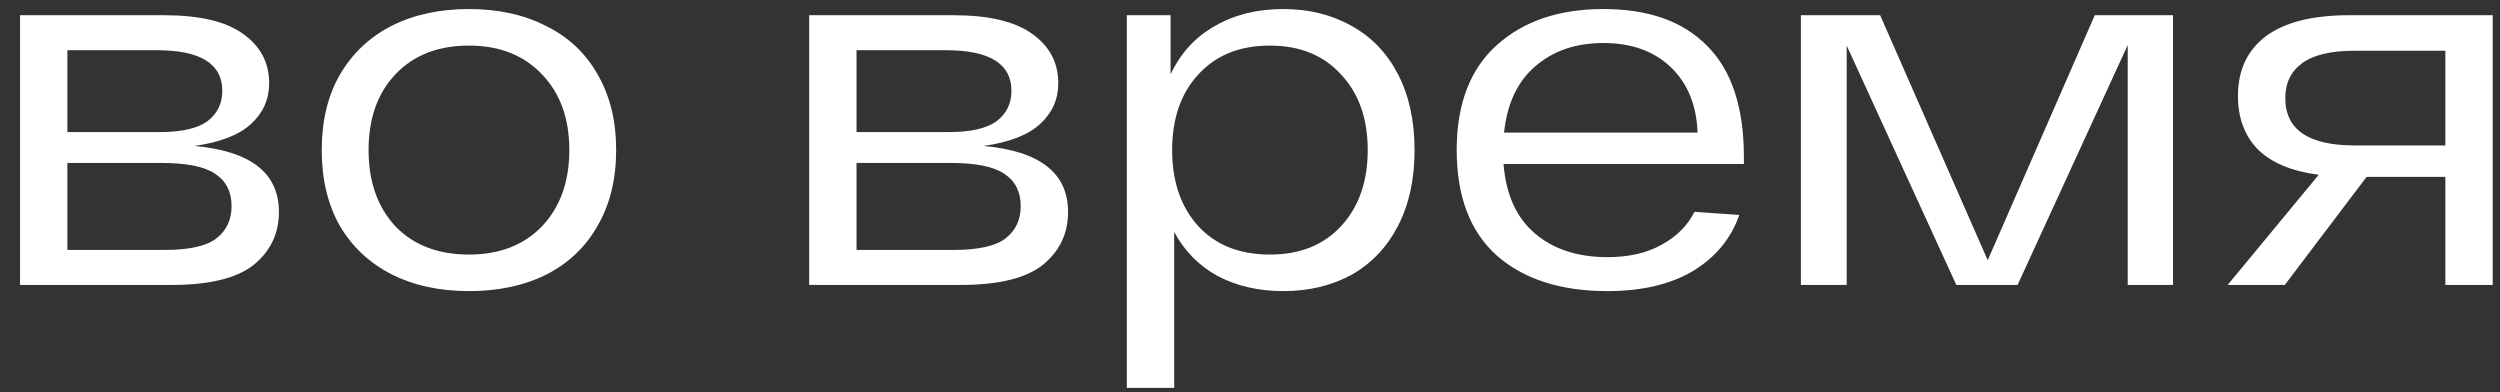 <?xml version="1.0" encoding="UTF-8"?> <svg xmlns="http://www.w3.org/2000/svg" width="102" height="16" viewBox="0 0 102 16" fill="none"><rect x="0" y="0" width="102" height="16" fill="#333333" stroke="none"/><path d="M7.936 5.955C10.232 6.165 11.38 7.061 11.38 8.643C11.38 9.525 11.037 10.246 10.351 10.806C9.665 11.352 8.545 11.626 6.991 11.626H0.817V0.621H6.697C8.139 0.621 9.21 0.873 9.91 1.377C10.624 1.881 10.981 2.553 10.981 3.393C10.981 4.051 10.736 4.604 10.246 5.052C9.77 5.5 9 5.801 7.936 5.955ZM9.07 3.708C9.07 2.602 8.181 2.049 6.403 2.049H2.749V5.388H6.529C7.411 5.388 8.055 5.241 8.461 4.947C8.867 4.639 9.07 4.226 9.07 3.708ZM6.718 10.197C7.712 10.197 8.412 10.043 8.818 9.735C9.238 9.413 9.448 8.972 9.448 8.412C9.448 7.824 9.224 7.383 8.776 7.089C8.342 6.795 7.614 6.648 6.592 6.648H2.749V10.197H6.718ZM13.127 6.123C13.127 4.933 13.372 3.911 13.862 3.057C14.366 2.189 15.066 1.524 15.962 1.062C16.872 0.6 17.929 0.369 19.133 0.369C20.337 0.369 21.387 0.6 22.283 1.062C23.193 1.51 23.893 2.168 24.383 3.036C24.887 3.904 25.139 4.933 25.139 6.123C25.139 7.313 24.887 8.342 24.383 9.21C23.893 10.079 23.193 10.743 22.283 11.206C21.387 11.653 20.337 11.877 19.133 11.877C17.929 11.877 16.872 11.646 15.962 11.184C15.066 10.723 14.366 10.065 13.862 9.21C13.372 8.342 13.127 7.313 13.127 6.123ZM15.038 6.123C15.038 7.411 15.402 8.447 16.13 9.231C16.872 10.002 17.873 10.386 19.133 10.386C20.379 10.386 21.373 10.002 22.115 9.231C22.857 8.447 23.228 7.411 23.228 6.123C23.228 4.835 22.857 3.806 22.115 3.036C21.373 2.252 20.379 1.86 19.133 1.86C17.873 1.86 16.872 2.252 16.13 3.036C15.402 3.806 15.038 4.835 15.038 6.123ZM40.133 5.955C42.429 6.165 43.577 7.061 43.577 8.643C43.577 9.525 43.234 10.246 42.548 10.806C41.862 11.352 40.742 11.626 39.188 11.626H33.014V0.621H38.894C40.336 0.621 41.407 0.873 42.107 1.377C42.821 1.881 43.178 2.553 43.178 3.393C43.178 4.051 42.933 4.604 42.443 5.052C41.967 5.5 41.197 5.801 40.133 5.955ZM41.267 3.708C41.267 2.602 40.378 2.049 38.6 2.049H34.946V5.388H38.726C39.608 5.388 40.252 5.241 40.658 4.947C41.064 4.639 41.267 4.226 41.267 3.708ZM38.915 10.197C39.909 10.197 40.609 10.043 41.015 9.735C41.435 9.413 41.645 8.972 41.645 8.412C41.645 7.824 41.421 7.383 40.973 7.089C40.539 6.795 39.811 6.648 38.789 6.648H34.946V10.197H38.915ZM52.359 0.369C53.409 0.369 54.34 0.6 55.152 1.062C55.964 1.51 56.594 2.168 57.042 3.036C57.49 3.904 57.714 4.933 57.714 6.123C57.714 7.313 57.49 8.342 57.042 9.21C56.594 10.079 55.964 10.743 55.152 11.206C54.34 11.653 53.409 11.877 52.359 11.877C51.365 11.877 50.476 11.675 49.692 11.268C48.922 10.848 48.327 10.246 47.907 9.462V15.825H45.975V0.621H47.76V3.036C48.166 2.168 48.768 1.51 49.566 1.062C50.364 0.6 51.295 0.369 52.359 0.369ZM51.813 10.386C53.031 10.386 53.997 10.002 54.711 9.231C55.439 8.447 55.803 7.411 55.803 6.123C55.803 4.835 55.439 3.806 54.711 3.036C53.997 2.252 53.031 1.86 51.813 1.86C50.581 1.86 49.608 2.252 48.894 3.036C48.18 3.806 47.823 4.835 47.823 6.123C47.823 7.411 48.18 8.447 48.894 9.231C49.608 10.002 50.581 10.386 51.813 10.386ZM71.151 6.69H61.344C61.442 7.936 61.869 8.881 62.625 9.525C63.381 10.169 64.368 10.492 65.586 10.492C66.454 10.492 67.189 10.323 67.791 9.987C68.407 9.651 68.855 9.203 69.135 8.643L70.962 8.769C70.626 9.735 69.996 10.498 69.072 11.059C68.148 11.604 66.986 11.877 65.586 11.877C63.682 11.877 62.177 11.395 61.071 10.428C59.979 9.448 59.433 8.013 59.433 6.123C59.433 4.247 59.979 2.819 61.071 1.839C62.163 0.859 63.612 0.369 65.418 0.369C67.266 0.369 68.68 0.873 69.66 1.881C70.654 2.875 71.151 4.387 71.151 6.417V6.69ZM65.418 1.755C64.298 1.755 63.374 2.07 62.646 2.7C61.918 3.316 61.491 4.219 61.365 5.409H69.261C69.219 4.289 68.855 3.4 68.169 2.742C67.483 2.084 66.566 1.755 65.418 1.755ZM88.659 0.621V11.626H86.811V1.839L82.317 11.626H79.818L75.345 1.86V11.626H73.476V0.621H76.71L81.099 10.617L85.467 0.621H88.659ZM101.703 0.621V11.626H99.771V7.215H96.558L93.219 11.626H90.888L94.605 7.131C93.513 6.991 92.687 6.648 92.127 6.102C91.581 5.542 91.308 4.814 91.308 3.918C91.308 2.868 91.686 2.056 92.442 1.482C93.212 0.908 94.346 0.621 95.844 0.621H101.703ZM99.771 5.934V2.07H96.075C95.109 2.07 94.395 2.238 93.933 2.574C93.471 2.91 93.24 3.386 93.24 4.002C93.24 5.29 94.185 5.934 96.075 5.934H99.771Z" fill="white"></path></svg> 